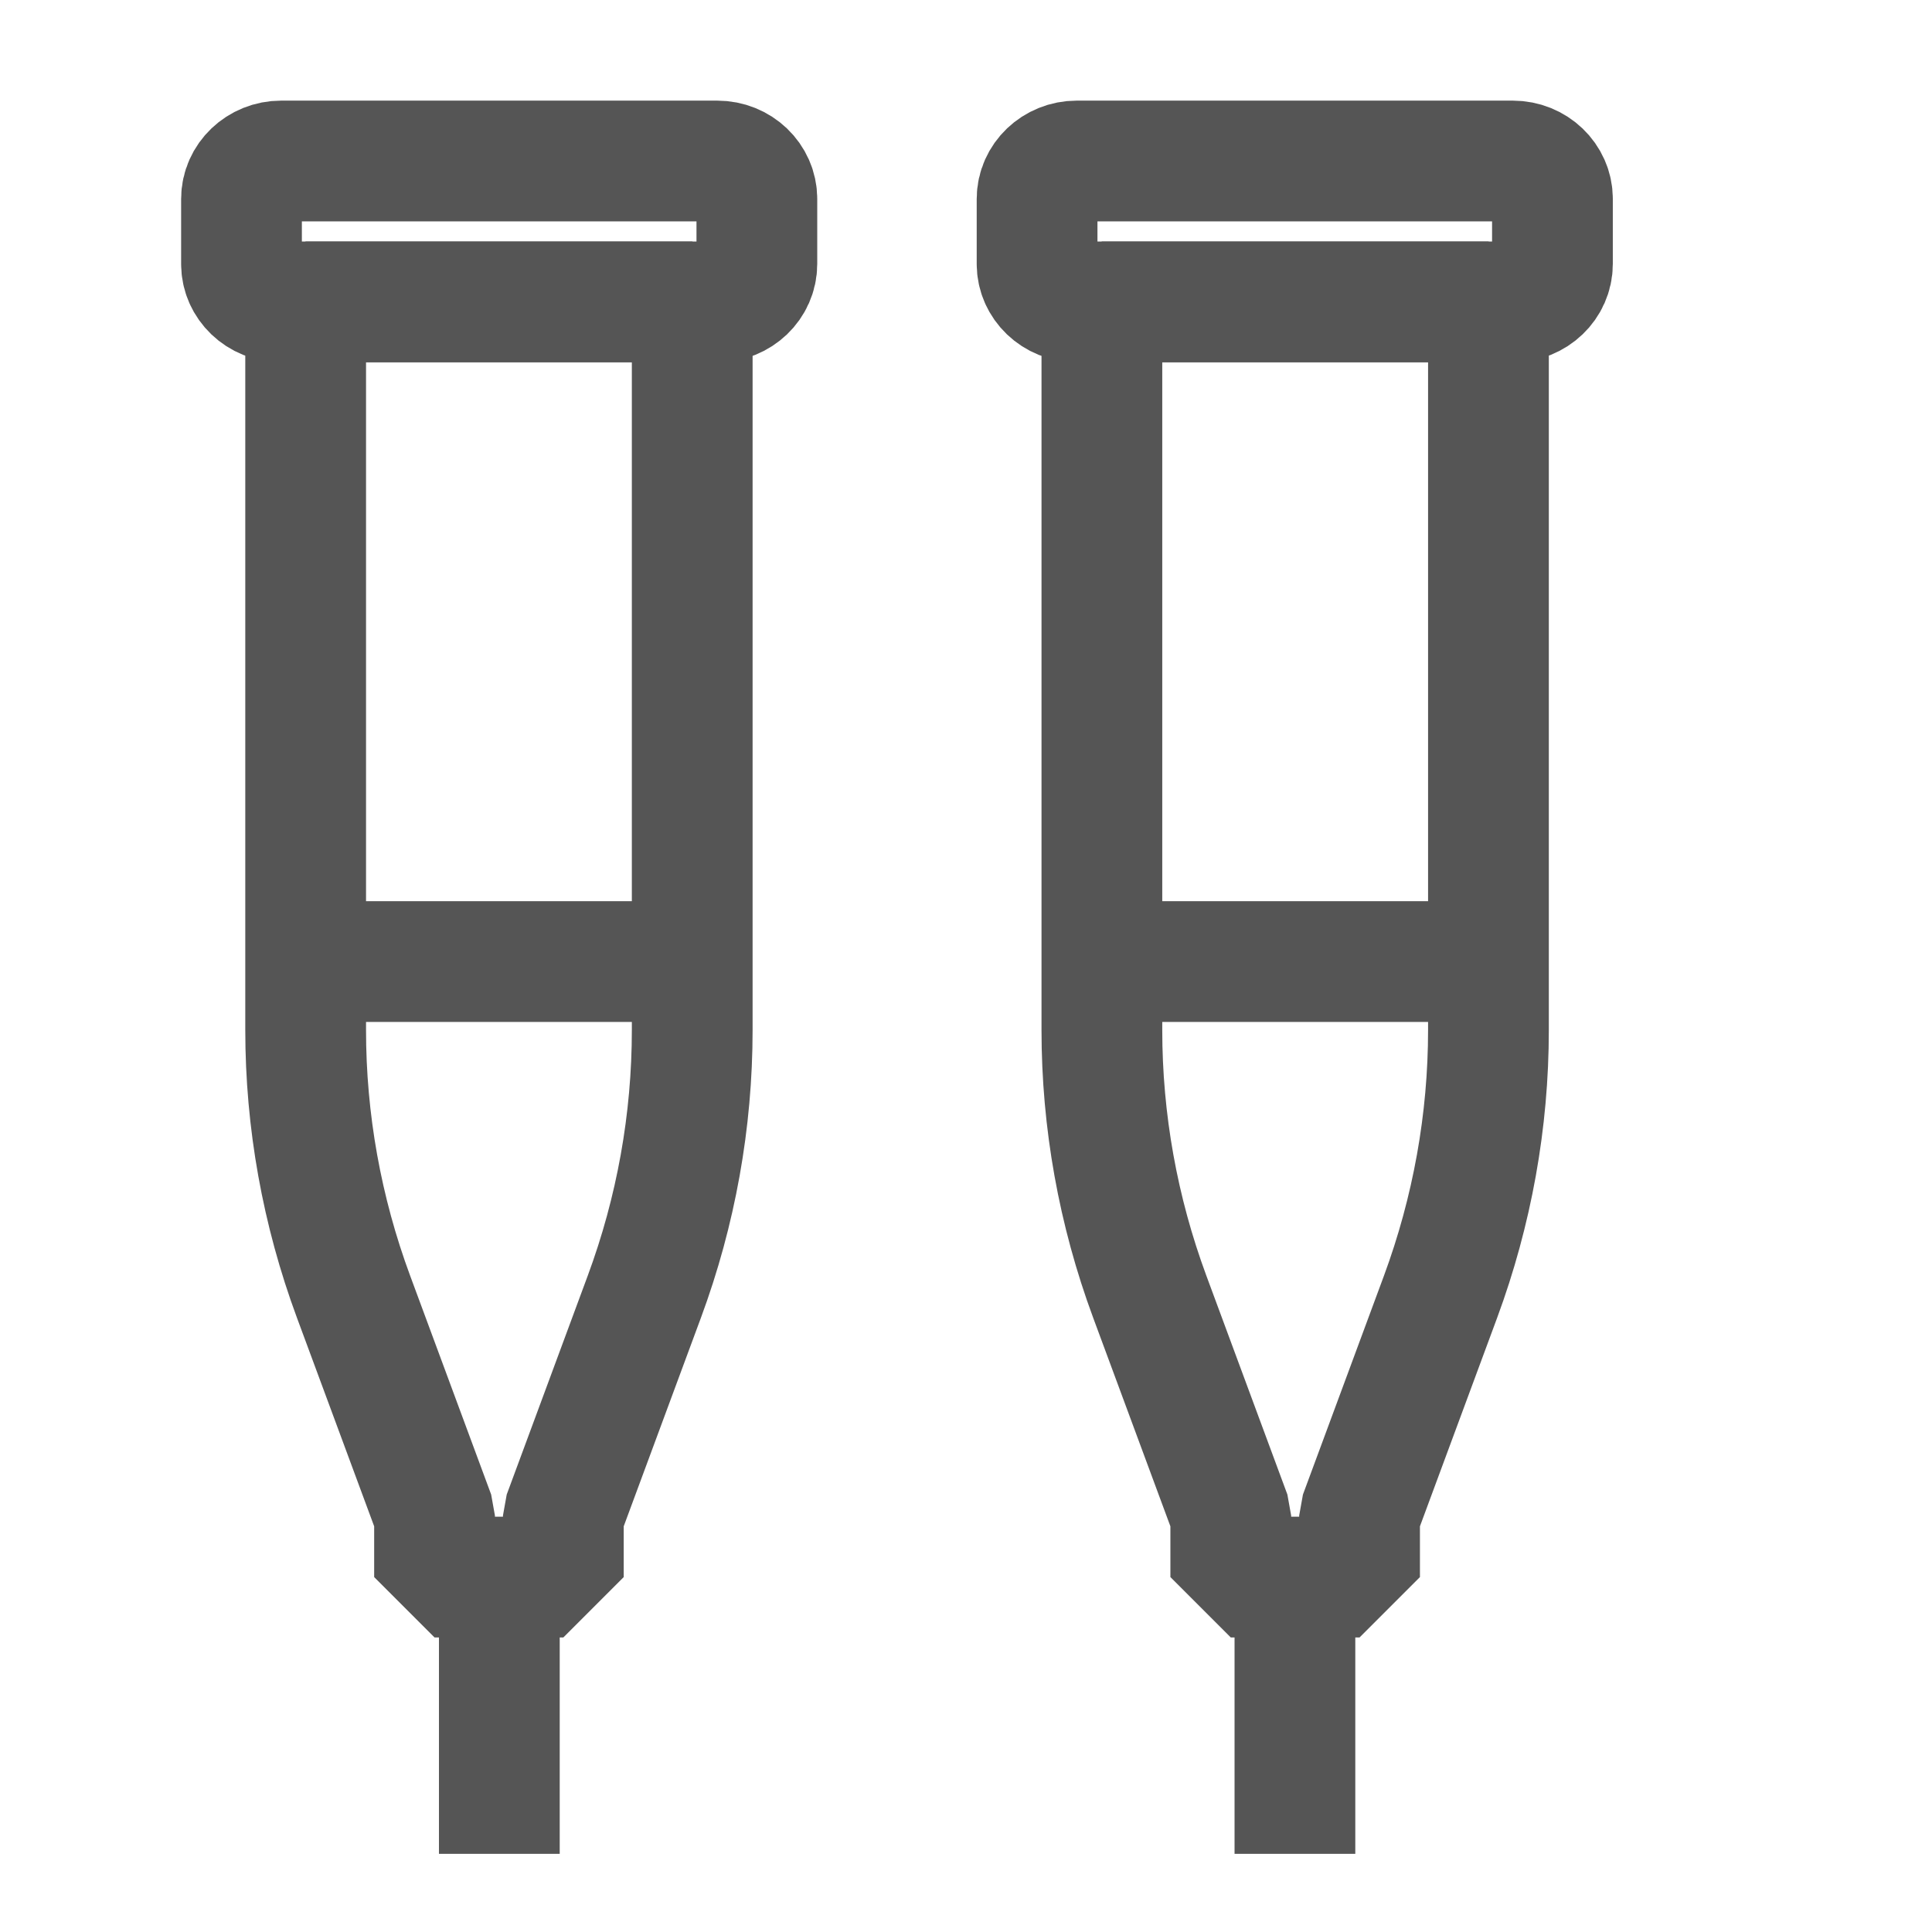<svg width="24" height="24" viewBox="0 0 24 24" fill="none" xmlns="http://www.w3.org/2000/svg">
<path d="M8.909 2H3.493C3.221 2 3 2.211 3 2.471V3.279C3 3.539 3.221 3.75 3.493 3.75H8.909C9.182 3.75 9.402 3.539 9.402 3.279V2.471C9.402 2.211 9.182 2 8.909 2Z" stroke="#555555" stroke-width="1.5" stroke-miterlimit="10" stroke-linejoin="bevel"/>
<path d="M6.375 3.75H3.797V12.795C3.797 13.924 3.998 15.045 4.392 16.109L5.398 18.826V19.591H6.998V18.826L8.004 16.109C8.398 15.045 8.599 13.924 8.599 12.795V3.75H6.375Z" stroke="#555555" stroke-width="1.5" stroke-miterlimit="10" stroke-linejoin="bevel"/>
<path d="M3.797 11.945H8.599" stroke="#555555" stroke-width="1.5" stroke-miterlimit="10" stroke-linejoin="bevel"/>
<path d="M6.203 19.852V23.029" stroke="#555555" stroke-width="1.5" stroke-miterlimit="10" stroke-linejoin="bevel"/>
<path d="M18.792 2H13.376C13.104 2 12.883 2.211 12.883 2.471V3.279C12.883 3.539 13.104 3.75 13.376 3.75H18.792C19.064 3.75 19.285 3.539 19.285 3.279V2.471C19.285 2.211 19.064 2 18.792 2Z" stroke="#555555" stroke-width="1.5" stroke-miterlimit="10" stroke-linejoin="bevel"/>
<path d="M16.265 3.75H13.688V12.795C13.688 13.924 13.889 15.045 14.283 16.109L15.289 18.826V19.591H16.889V18.826L17.895 16.109C18.288 15.045 18.49 13.924 18.49 12.795V3.75H16.267H16.265Z" stroke="#555555" stroke-width="1.5" stroke-miterlimit="10" stroke-linejoin="bevel"/>
<path d="M13.688 11.945H18.489" stroke="#555555" stroke-width="1.5" stroke-miterlimit="10" stroke-linejoin="bevel"/>
<path d="M16.086 19.852V23.029" stroke="#555555" stroke-width="1.5" stroke-miterlimit="10" stroke-linejoin="bevel"/>
</svg>
